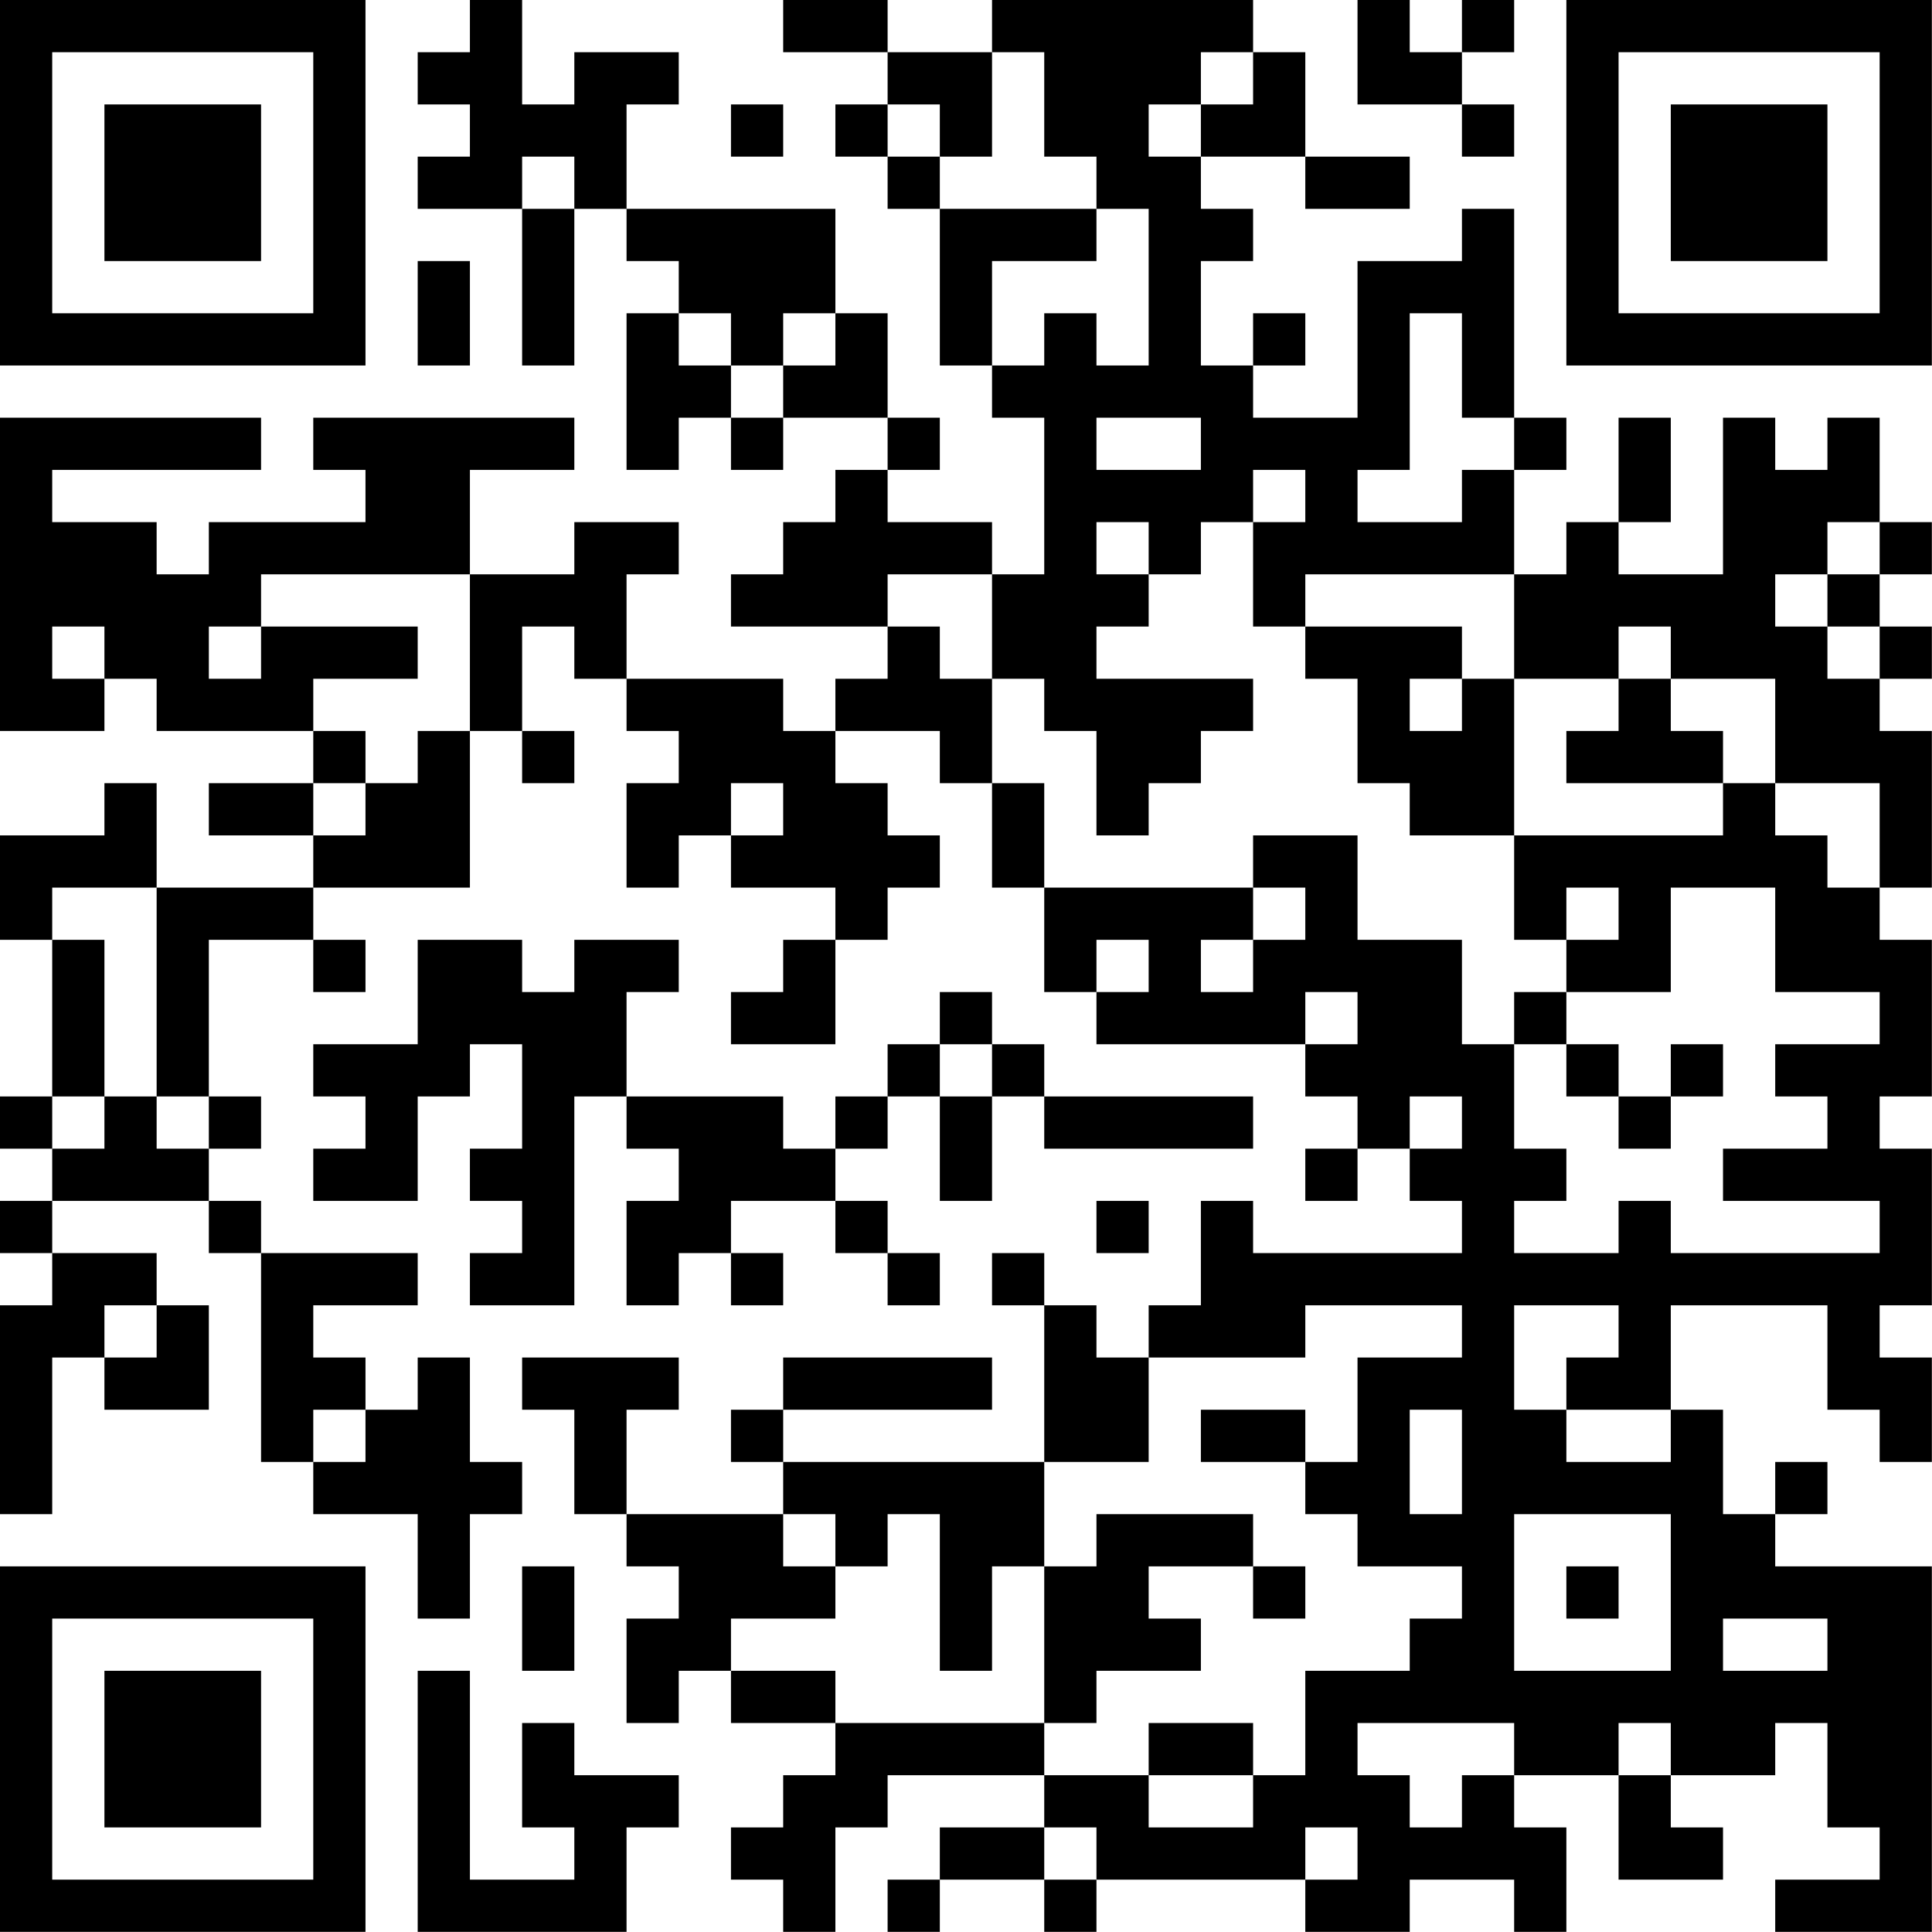 <?xml version="1.0" encoding="UTF-8"?>
<svg xmlns="http://www.w3.org/2000/svg" version="1.1" width="200" height="200" viewBox="0 0 200 200"><rect x="0" y="0" width="200" height="200" fill="#ffffff"/><g transform="scale(5.405)"><g transform="translate(0,0)"><path fill-rule="evenodd" d="M9 0L9 1L8 1L8 2L9 2L9 3L8 3L8 4L10 4L10 7L11 7L11 4L12 4L12 5L13 5L13 6L12 6L12 9L13 9L13 8L14 8L14 9L15 9L15 8L17 8L17 9L16 9L16 10L15 10L15 11L14 11L14 12L17 12L17 13L16 13L16 14L15 14L15 13L12 13L12 11L13 11L13 10L11 10L11 11L9 11L9 9L11 9L11 8L6 8L6 9L7 9L7 10L4 10L4 11L3 11L3 10L1 10L1 9L5 9L5 8L0 8L0 14L2 14L2 13L3 13L3 14L6 14L6 15L4 15L4 16L6 16L6 17L3 17L3 15L2 15L2 16L0 16L0 18L1 18L1 21L0 21L0 22L1 22L1 23L0 23L0 24L1 24L1 25L0 25L0 29L1 29L1 26L2 26L2 27L4 27L4 25L3 25L3 24L1 24L1 23L4 23L4 24L5 24L5 28L6 28L6 29L8 29L8 31L9 31L9 29L10 29L10 28L9 28L9 26L8 26L8 27L7 27L7 26L6 26L6 25L8 25L8 24L5 24L5 23L4 23L4 22L5 22L5 21L4 21L4 18L6 18L6 19L7 19L7 18L6 18L6 17L9 17L9 14L10 14L10 15L11 15L11 14L10 14L10 12L11 12L11 13L12 13L12 14L13 14L13 15L12 15L12 17L13 17L13 16L14 16L14 17L16 17L16 18L15 18L15 19L14 19L14 20L16 20L16 18L17 18L17 17L18 17L18 16L17 16L17 15L16 15L16 14L18 14L18 15L19 15L19 17L20 17L20 19L21 19L21 20L25 20L25 21L26 21L26 22L25 22L25 23L26 23L26 22L27 22L27 23L28 23L28 24L24 24L24 23L23 23L23 25L22 25L22 26L21 26L21 25L20 25L20 24L19 24L19 25L20 25L20 28L15 28L15 27L19 27L19 26L15 26L15 27L14 27L14 28L15 28L15 29L12 29L12 27L13 27L13 26L10 26L10 27L11 27L11 29L12 29L12 30L13 30L13 31L12 31L12 33L13 33L13 32L14 32L14 33L16 33L16 34L15 34L15 35L14 35L14 36L15 36L15 37L16 37L16 35L17 35L17 34L20 34L20 35L18 35L18 36L17 36L17 37L18 37L18 36L20 36L20 37L21 37L21 36L25 36L25 37L27 37L27 36L29 36L29 37L30 37L30 35L29 35L29 34L31 34L31 36L33 36L33 35L32 35L32 34L34 34L34 33L35 33L35 35L36 35L36 36L34 36L34 37L37 37L37 30L34 30L34 29L35 29L35 28L34 28L34 29L33 29L33 27L32 27L32 25L35 25L35 27L36 27L36 28L37 28L37 26L36 26L36 25L37 25L37 22L36 22L36 21L37 21L37 18L36 18L36 17L37 17L37 14L36 14L36 13L37 13L37 12L36 12L36 11L37 11L37 10L36 10L36 8L35 8L35 9L34 9L34 8L33 8L33 11L31 11L31 10L32 10L32 8L31 8L31 10L30 10L30 11L29 11L29 9L30 9L30 8L29 8L29 4L28 4L28 5L26 5L26 8L24 8L24 7L25 7L25 6L24 6L24 7L23 7L23 5L24 5L24 4L23 4L23 3L25 3L25 4L27 4L27 3L25 3L25 1L24 1L24 0L19 0L19 1L17 1L17 0L15 0L15 1L17 1L17 2L16 2L16 3L17 3L17 4L18 4L18 7L19 7L19 8L20 8L20 11L19 11L19 10L17 10L17 9L18 9L18 8L17 8L17 6L16 6L16 4L12 4L12 2L13 2L13 1L11 1L11 2L10 2L10 0ZM26 0L26 2L28 2L28 3L29 3L29 2L28 2L28 1L29 1L29 0L28 0L28 1L27 1L27 0ZM19 1L19 3L18 3L18 2L17 2L17 3L18 3L18 4L21 4L21 5L19 5L19 7L20 7L20 6L21 6L21 7L22 7L22 4L21 4L21 3L20 3L20 1ZM23 1L23 2L22 2L22 3L23 3L23 2L24 2L24 1ZM14 2L14 3L15 3L15 2ZM10 3L10 4L11 4L11 3ZM8 5L8 7L9 7L9 5ZM13 6L13 7L14 7L14 8L15 8L15 7L16 7L16 6L15 6L15 7L14 7L14 6ZM27 6L27 9L26 9L26 10L28 10L28 9L29 9L29 8L28 8L28 6ZM21 8L21 9L23 9L23 8ZM24 9L24 10L23 10L23 11L22 11L22 10L21 10L21 11L22 11L22 12L21 12L21 13L24 13L24 14L23 14L23 15L22 15L22 16L21 16L21 14L20 14L20 13L19 13L19 11L17 11L17 12L18 12L18 13L19 13L19 15L20 15L20 17L24 17L24 18L23 18L23 19L24 19L24 18L25 18L25 17L24 17L24 16L26 16L26 18L28 18L28 20L29 20L29 22L30 22L30 23L29 23L29 24L31 24L31 23L32 23L32 24L36 24L36 23L33 23L33 22L35 22L35 21L34 21L34 20L36 20L36 19L34 19L34 17L32 17L32 19L30 19L30 18L31 18L31 17L30 17L30 18L29 18L29 16L33 16L33 15L34 15L34 16L35 16L35 17L36 17L36 15L34 15L34 13L32 13L32 12L31 12L31 13L29 13L29 11L25 11L25 12L24 12L24 10L25 10L25 9ZM35 10L35 11L34 11L34 12L35 12L35 13L36 13L36 12L35 12L35 11L36 11L36 10ZM5 11L5 12L4 12L4 13L5 13L5 12L8 12L8 13L6 13L6 14L7 14L7 15L6 15L6 16L7 16L7 15L8 15L8 14L9 14L9 11ZM1 12L1 13L2 13L2 12ZM25 12L25 13L26 13L26 15L27 15L27 16L29 16L29 13L28 13L28 12ZM27 13L27 14L28 14L28 13ZM31 13L31 14L30 14L30 15L33 15L33 14L32 14L32 13ZM14 15L14 16L15 16L15 15ZM1 17L1 18L2 18L2 21L1 21L1 22L2 22L2 21L3 21L3 22L4 22L4 21L3 21L3 17ZM8 18L8 20L6 20L6 21L7 21L7 22L6 22L6 23L8 23L8 21L9 21L9 20L10 20L10 22L9 22L9 23L10 23L10 24L9 24L9 25L11 25L11 21L12 21L12 22L13 22L13 23L12 23L12 25L13 25L13 24L14 24L14 25L15 25L15 24L14 24L14 23L16 23L16 24L17 24L17 25L18 25L18 24L17 24L17 23L16 23L16 22L17 22L17 21L18 21L18 23L19 23L19 21L20 21L20 22L24 22L24 21L20 21L20 20L19 20L19 19L18 19L18 20L17 20L17 21L16 21L16 22L15 22L15 21L12 21L12 19L13 19L13 18L11 18L11 19L10 19L10 18ZM21 18L21 19L22 19L22 18ZM25 19L25 20L26 20L26 19ZM29 19L29 20L30 20L30 21L31 21L31 22L32 22L32 21L33 21L33 20L32 20L32 21L31 21L31 20L30 20L30 19ZM18 20L18 21L19 21L19 20ZM27 21L27 22L28 22L28 21ZM21 23L21 24L22 24L22 23ZM2 25L2 26L3 26L3 25ZM25 25L25 26L22 26L22 28L20 28L20 30L19 30L19 32L18 32L18 29L17 29L17 30L16 30L16 29L15 29L15 30L16 30L16 31L14 31L14 32L16 32L16 33L20 33L20 34L22 34L22 35L24 35L24 34L25 34L25 32L27 32L27 31L28 31L28 30L26 30L26 29L25 29L25 28L26 28L26 26L28 26L28 25ZM29 25L29 27L30 27L30 28L32 28L32 27L30 27L30 26L31 26L31 25ZM6 27L6 28L7 28L7 27ZM23 27L23 28L25 28L25 27ZM27 27L27 29L28 29L28 27ZM21 29L21 30L20 30L20 33L21 33L21 32L23 32L23 31L22 31L22 30L24 30L24 31L25 31L25 30L24 30L24 29ZM29 29L29 32L32 32L32 29ZM10 30L10 32L11 32L11 30ZM30 30L30 31L31 31L31 30ZM33 31L33 32L35 32L35 31ZM8 32L8 37L12 37L12 35L13 35L13 34L11 34L11 33L10 33L10 35L11 35L11 36L9 36L9 32ZM22 33L22 34L24 34L24 33ZM26 33L26 34L27 34L27 35L28 35L28 34L29 34L29 33ZM31 33L31 34L32 34L32 33ZM20 35L20 36L21 36L21 35ZM25 35L25 36L26 36L26 35ZM0 0L0 7L7 7L7 0ZM1 1L1 6L6 6L6 1ZM2 2L2 5L5 5L5 2ZM30 0L30 7L37 7L37 0ZM31 1L31 6L36 6L36 1ZM32 2L32 5L35 5L35 2ZM0 30L0 37L7 37L7 30ZM1 31L1 36L6 36L6 31ZM2 32L2 35L5 35L5 32Z" fill="#000000"/></g></g></svg>
